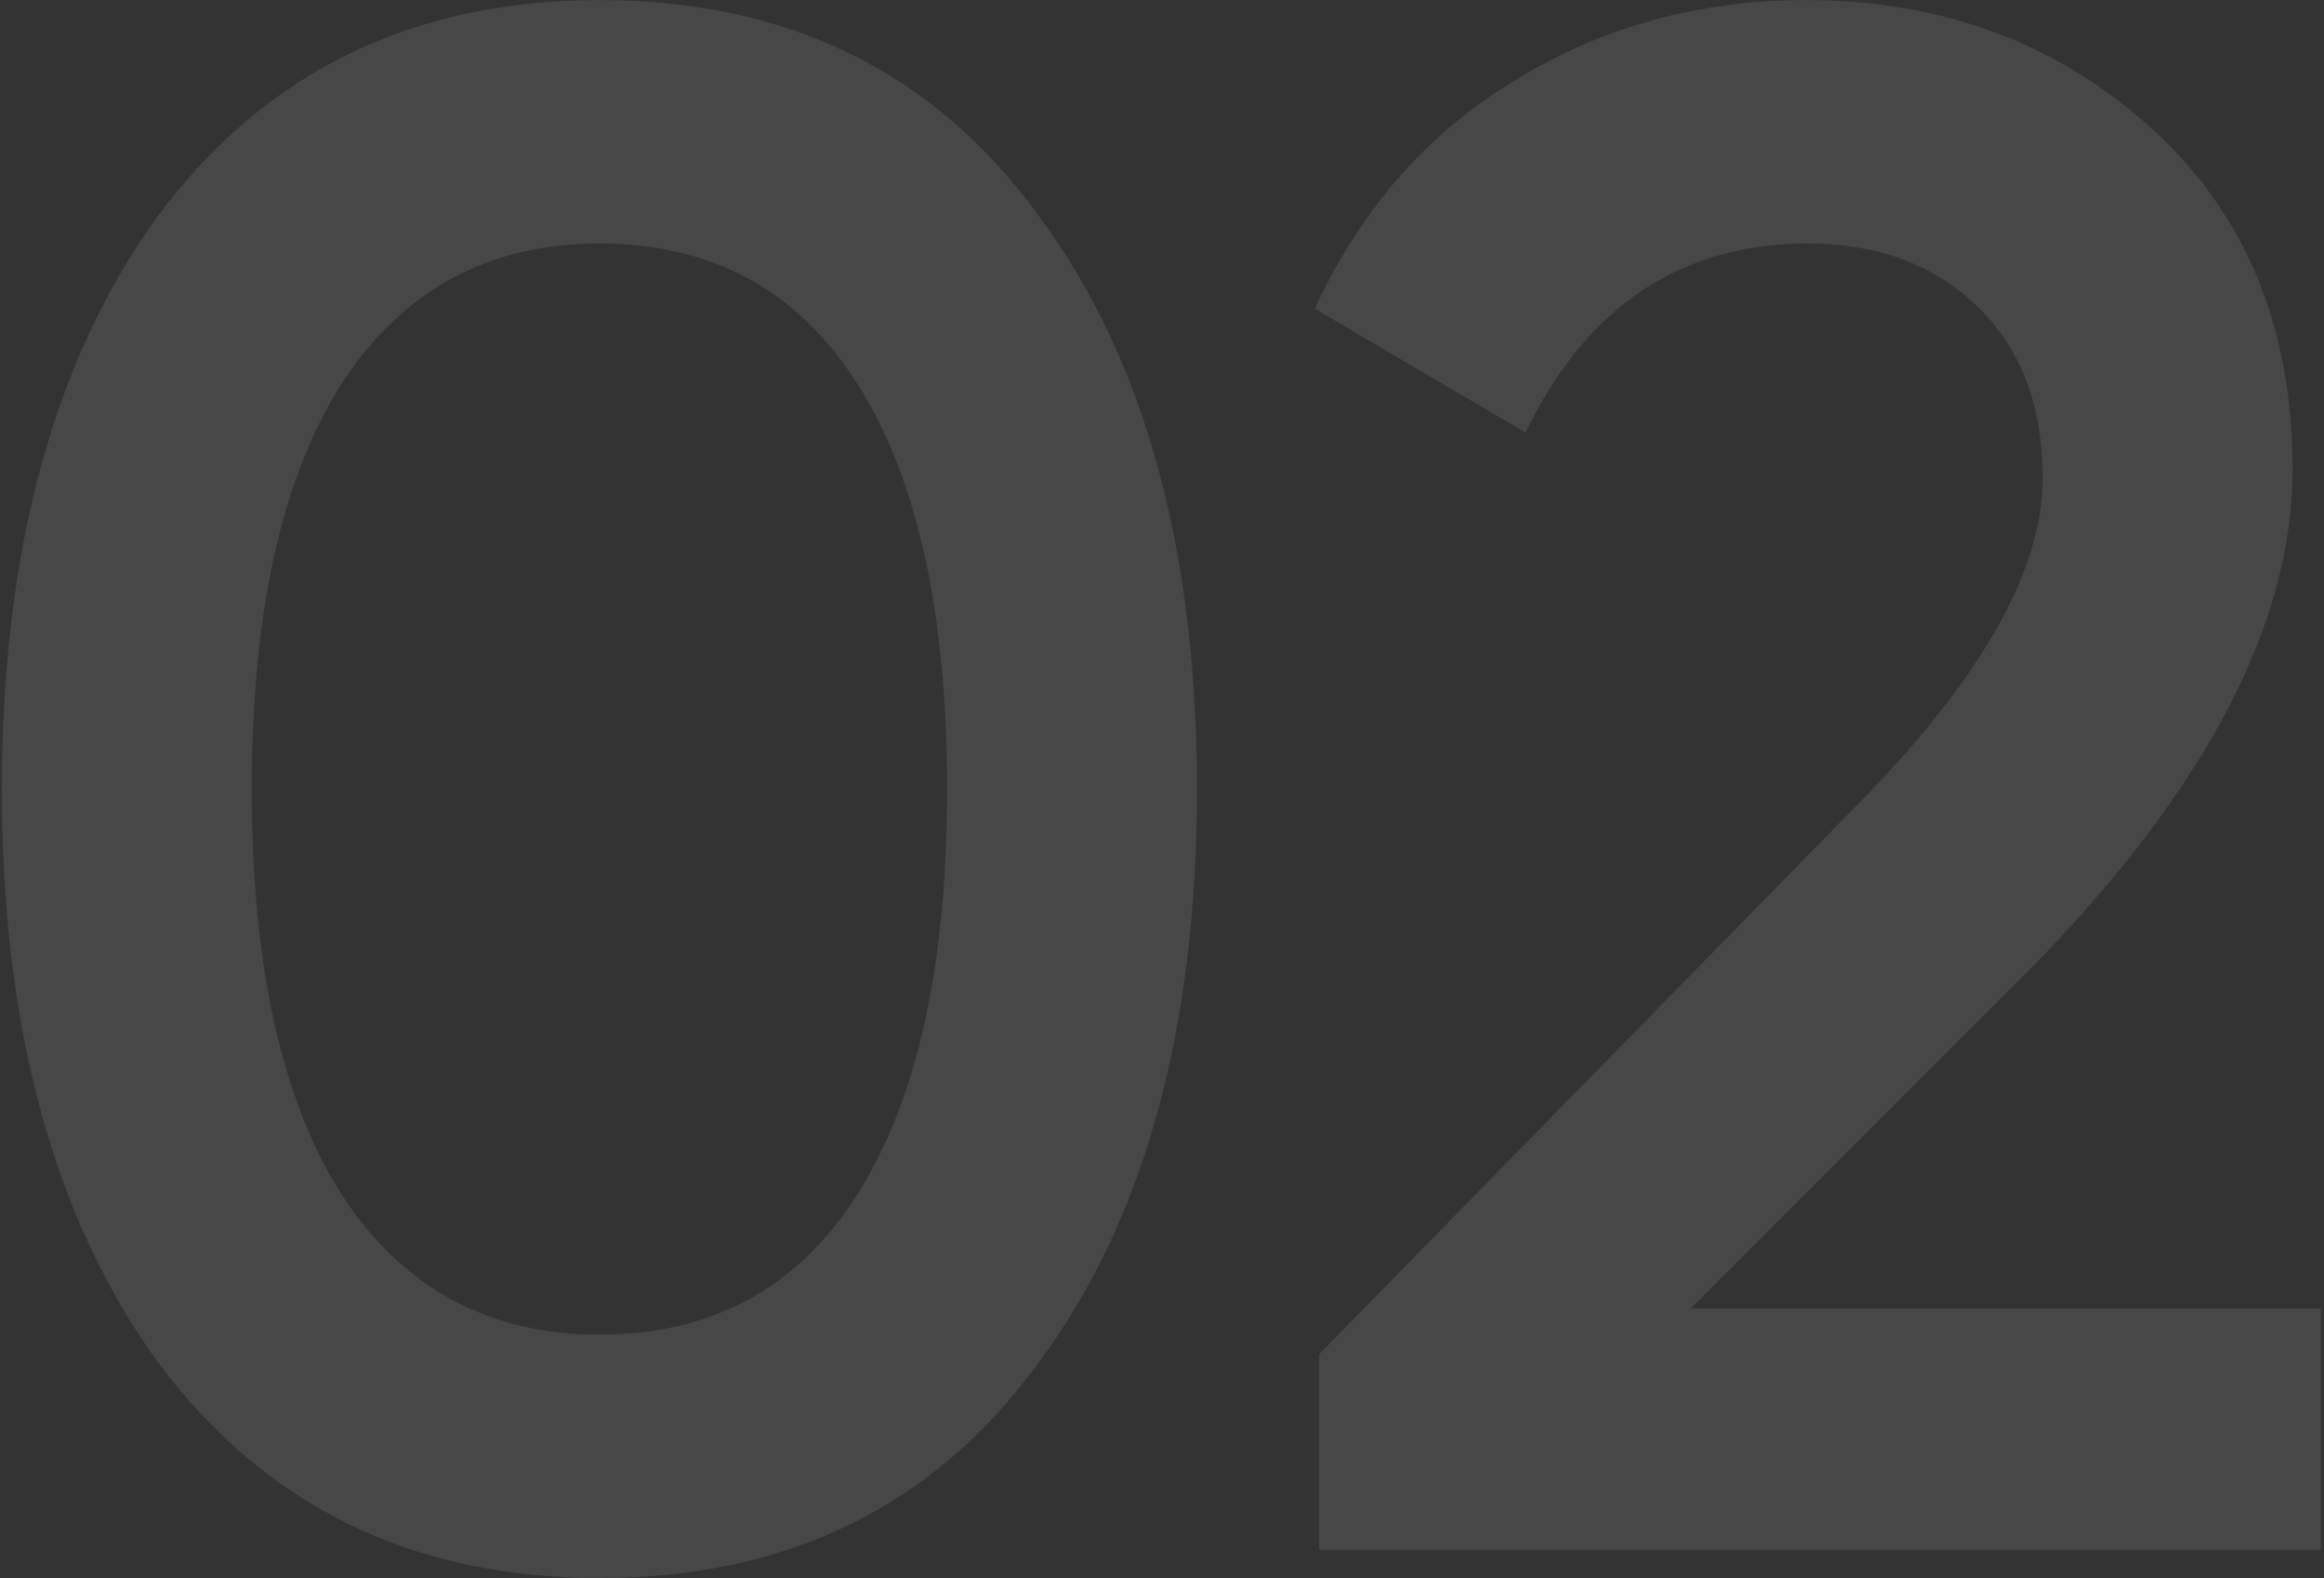 <?xml version="1.0" encoding="UTF-8"?> <svg xmlns="http://www.w3.org/2000/svg" width="246" height="167" viewBox="0 0 246 167" fill="none"><rect x="0" y="0" width="246" height="167" fill="#333333" stroke="none"/> <path opacity="0.1" d="M109.91 144.22C98.87 159.4 83.383 166.99 63.45 166.99C43.67 166.99 28.107 159.4 16.76 144.22C5.72 129.04 0.2 108.8 0.2 83.5C0.2 58.2 5.72 37.96 16.76 22.78C28.107 7.6 43.67 0.01 63.45 0.01C83.383 0.01 98.87 7.6 109.91 22.78C121.103 37.807 126.7 58.047 126.7 83.5C126.7 108.953 121.103 129.193 109.91 144.22ZM63.45 141.23C75.41 141.23 84.533 136.247 90.82 126.28C97.107 116.313 100.25 102.053 100.25 83.5C100.25 64.947 97.107 50.687 90.82 40.72C84.533 30.753 75.41 25.77 63.45 25.77C51.643 25.77 42.52 30.753 36.08 40.72C29.793 50.687 26.65 64.947 26.65 83.5C26.65 102.053 29.793 116.313 36.08 126.28C42.52 136.247 51.643 141.23 63.45 141.23ZM245.664 164H139.634V143.3L195.754 86.03C209.401 72.383 216.224 60.577 216.224 50.61C216.224 42.943 213.924 36.887 209.324 32.44C204.724 27.993 198.744 25.77 191.384 25.77C177.891 25.77 167.924 32.44 161.484 45.78L139.174 32.67C144.081 22.09 151.134 14.04 160.334 8.52C169.534 2.847 179.807 0.01 191.154 0.01C205.414 0.01 217.527 4.457 227.494 13.35C237.614 22.397 242.674 34.51 242.674 49.69C242.674 65.943 233.551 83.423 215.304 102.13L178.964 138.47H245.664V164Z" fill="white"></path> </svg> 
